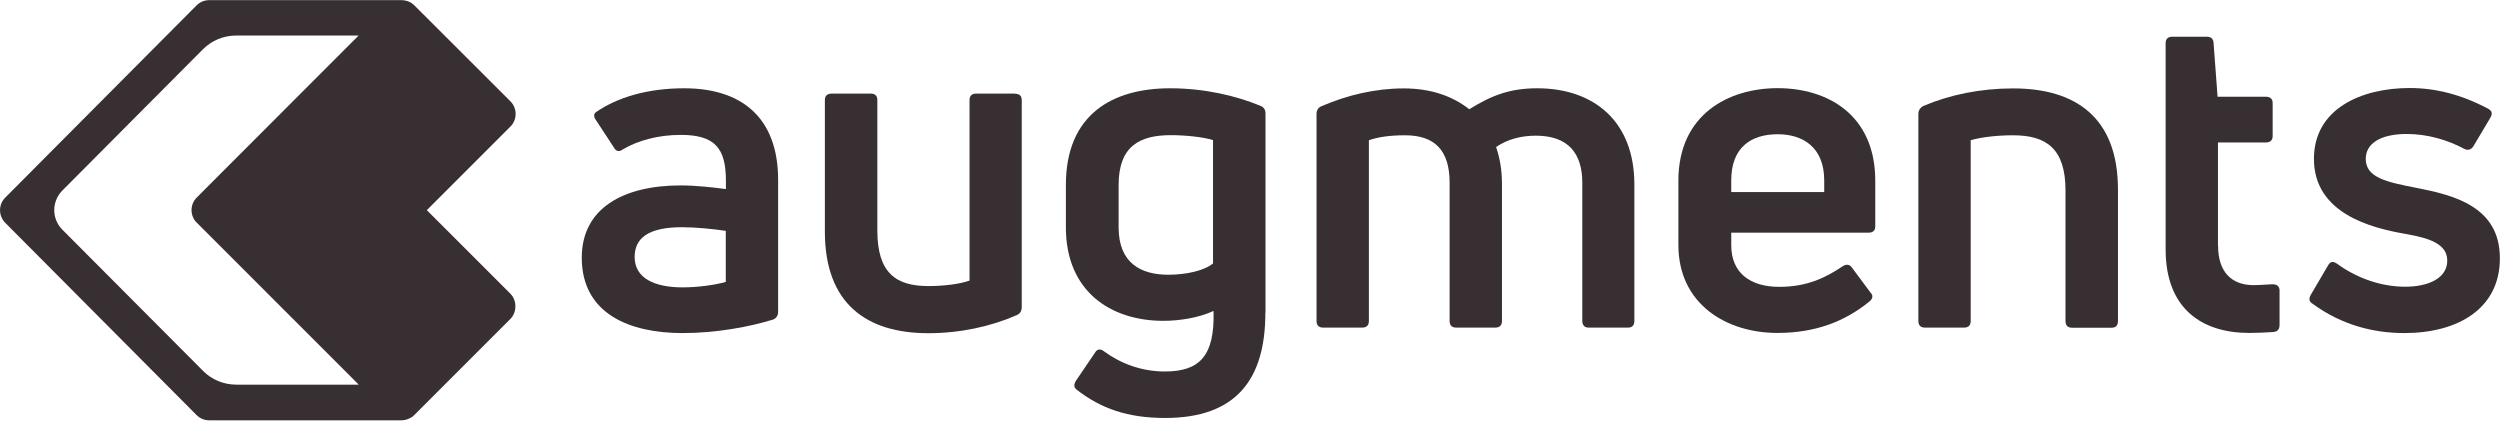 <?xml version="1.0" encoding="UTF-8"?><svg version="1.1" width="1920px" height="323px" viewBox="0 0 1920.0 323.0" xmlns="http://www.w3.org/2000/svg" xmlns:xlink="http://www.w3.org/1999/xlink"><defs><clipPath id="i0"><path d="M78.7,0 C121.7,0 150.8,21.5 150.8,70.4 L150.8,171.7 C150.8,174.5 149.4,176.6 147,177.6 C129,183.2 103.3,188 77.3,188 C37.1,188 0,173.4 0,130.1 C0,92.3 31.6,74.6 76,74.6 C87.4,74.6 99.9,76 110.7,77.4 L110.7,70.8 C110.7,45.8 102,35.8 76,35.8 C58.3,35.8 42.7,40.3 31.6,46.9 C28.8,49 26.4,48.6 24.7,45.5 L10.8,24.3 C9.1,21.9 9.1,19.8 10.8,18.4 C27.4,6.9 50.6,0 78.7,0 Z M77,106.7 C50.6,106.7 40.6,115.4 40.6,129.6 C40.6,146 56.2,152.9 77.3,152.9 C88.7,152.9 101.9,151.2 110.6,148.7 L110.6,109.5 C101.2,108.1 87.7,106.7 77,106.7 Z"></path></clipPath><clipPath id="i1"><path d="M35.4,0 C38.5,0 40.3,1.7 40.3,4.9 L40.3,105.1 C40.3,137.7 54.5,147.8 79.5,147.8 C90.9,147.8 103.1,146.4 111.1,143.6 L111.1,4.9 C111.1,1.8 112.8,0 116,0 L146,0 L146,0.1 C149.5,0.1 151.2,1.8 151.2,5 L151.2,163.9 C151.2,167 149.8,169.1 147.4,170.1 C127.6,178.8 104,184 79.4,184 C32.2,184 0,161.5 0,106 L0,4.9 C0,1.8 1.7,0 5.2,0 L35.4,0 Z"></path></clipPath><clipPath id="i2"><path d="M80.1,0 C106.1,0 130.4,5.6 149.5,13.5 C151.9,14.5 153.3,16.3 153.3,19.4 L153.3,172.4 L153.2,172.4 C153.2,223.7 130.7,253.2 76.2,253.2 C47.4,253.2 26.9,245.9 8.6,231.7 C6.2,230 5.8,227.9 7.6,224.8 L22.2,203.3 C23.9,200.2 26.4,199.8 29.1,201.9 C41.9,211.3 57.9,217.5 75.9,217.5 C102.3,217.5 114.4,206.1 113.4,171 C102.3,176.2 87.4,178.6 74.9,178.6 C34,178.6 0,155.7 0,106.8 L0,74.2 C0,20.1 35.7,0 80.1,0 Z M80.7,36 C56.8,36 40.5,44.3 40.5,74.2 L40.5,106.8 C40.5,134.2 57.5,143.2 78.7,143.2 C92.2,143.2 106.4,140.1 113,134.5 L113,39.8 C105.7,37.4 91.5,36 80.7,36 Z"></path></clipPath><clipPath id="i3"><path d="M169.5,0 C212.9,0 244.1,25.3 244.1,73.9 L244.1,178.6 C244.1,182.1 242.4,183.8 239.2,183.8 L209,183.8 C205.9,183.8 204.1,182.1 204.1,178.6 L204.1,72.5 C204.1,50 193.3,36.4 168.4,36.4 C157,36.4 146.5,39.2 137.9,45.1 C140.7,53.4 142.4,62.4 142.4,73.2 L142.4,178.6 C142.4,182.1 140.7,183.8 137.2,183.8 L107.4,183.8 C103.9,183.8 102.2,182.1 102.2,178.6 L102.2,72.5 C102.2,47.2 90.4,36.1 67.9,36.1 C55.8,36.1 47.1,37.5 40.2,39.9 L40.2,178.6 C40.2,182.1 38.5,183.8 35,183.8 L5.2,183.8 C1.7,183.8 0,182.1 0,178.6 L0,19.8 C0,16.7 1.4,14.6 4.2,13.6 C23.6,5.3 44.8,0.1 67,0.1 C87.8,0.1 104.5,6 117.3,16.1 C134.8,5.2 149,0 169.5,0 Z"></path></clipPath><clipPath id="i4"><path d="M76.3,0 C114.1,0 151.2,20.1 151.2,71.1 L151.2,106.2 C151.2,109.3 149.5,111 146,111 L40.6,111 L40.6,120.7 C40.6,141.9 55.2,152.6 77.4,152.6 C99.3,152.6 113.5,145.3 126.3,136.7 C129.1,135 131.5,135.3 133.2,137.7 L147.4,156.8 C149.8,159.2 149.5,161.7 146.4,164.1 C128,179 105.5,188 76,188 C37.2,188 0,166.1 0,120.4 L0,71.1 C0,20.1 38.5,0 76.3,0 Z M76.3,35.4 C55.8,35.4 40.6,45.5 40.6,70.8 L40.6,79.8 L112,79.8 L112,70.8 C112,45.5 95.7,35.4 76.3,35.4 Z"></path></clipPath><clipPath id="i5"><path d="M72.8,0 C120.7,0 153.3,22.2 153.3,77.7 L153.3,178.6 C153.3,182.1 151.6,183.8 148.4,183.8 L118.2,183.8 C114.7,183.8 113,182.1 113,178.6 L113,78.3 C113,46.1 98.1,36 72.8,36 C60.7,36 48.2,37.4 40.2,39.8 L40.2,178.5 C40.2,182 38.5,183.7 35,183.7 L5.2,183.7 C1.7,183.7 0,182 0,178.5 L0,19.7 C0,16.9 1.4,14.8 3.8,13.5 C24.3,4.8 47.8,0 72.8,0 Z"></path></clipPath><clipPath id="i6"><path d="M31.6,0 C34.7,0 36.5,1.4 36.8,4.5 L39.9,46.1 L77,46.1 C80.5,46.1 82.2,47.8 82.2,51 L82.2,76.3 C82.2,79.4 80.5,81.2 77,81.2 L40.2,81.2 L40.2,160.6 L40.3,160.6 C40.3,180 50,190.8 67.7,190.8 C70.49,190.8 75.305,190.476 80.25,190.192 L81.35,190.13 C81.533,190.12 81.717,190.11 81.9,190.1 C85.7,190.1 87.5,191.8 87.5,194.9 L87.5,221.3 C87.5,224.1 86.5,226.5 82.6,226.8 C76.7,227.2 69.4,227.5 64.2,227.5 C28.1,227.5 0,209.1 0,163.3 L0,4.9 C0,1.8 1.7,0 5.2,0 L31.6,0 Z"></path></clipPath><clipPath id="i7"><path d="M76.948,0 C96.748,0 116.448,4.9 137.248,15.9 C140.348,17.6 140.748,19.7 138.948,22.8 L125.748,45 C124.048,47.4 121.548,48.1 118.848,46.7 C106.048,39.8 90.448,35.3 74.848,35.3 C54.048,35.3 43.248,42.9 43.248,54.4 C43.248,68.6 58.548,72.1 81.748,76.6 C110.548,82.2 146.248,90.8 146.248,130.7 C146.348,169.4 114.048,188.2 72.848,188.2 C49.248,188.2 24.648,182 2.448,165.7 C-0.352,164 -0.652,161.9 1.048,158.8 L14.248,136.3 C15.948,133.2 18.048,132.8 21.148,134.9 C36.748,146.3 55.448,152.6 73.548,152.6 C91.548,152.6 105.848,146 105.848,132.5 C105.848,119.295 90.776,115.205 75.894,112.429 L74.955,112.255 L74.016,112.084 C73.86,112.056 73.704,112.028 73.548,112 C47.548,107.5 3.448,96.4 3.448,54.4 C3.448,15.9 39.848,0 76.948,0 Z"></path></clipPath><clipPath id="i8"><path d="M308.375,0 C309.575,0 310.775,0.2 311.975,0.5 C312.275,0.5 312.475,0.6 312.775,0.7 C313.875,1.1 314.975,1.5 315.975,2.2 C316.075,2.2 316.075,2.3 316.075,2.3 C316.775,2.8 317.475,3.3 318.075,3.9 L391.975,77.7 C394.575,80.3 395.975,83.8 395.975,87.4 C395.975,91.1 394.575,94.5 391.975,97.1 L327.775,161.3 L391.975,225.5 C397.075,230.6 397.075,239.7 391.975,244.8 L318.075,318.7 C317.475,319.4 316.775,319.9 316.075,320.4 L315.975,320.4 C314.975,321 313.875,321.5 312.775,321.9 C312.475,322 312.175,322.1 311.875,322.2 C310.775,322.5 309.575,322.7 308.375,322.7 L160.675,322.7 C156.975,322.7 153.575,321.3 150.975,318.7 L3.975,171 C-1.325,165.6 -1.325,157 3.975,151.7 L150.975,4 C153.575,1.4 157.075,0 160.675,0 Z M275.375,27.2 L181.275,27.2 C171.675,27.2 162.575,31 155.775,37.8 L47.875,146.2 C39.575,154.6 39.575,168 47.875,176.3 L155.875,284.7 C162.575,291.5 171.775,295.3 181.375,295.3 L275.475,295.3 L151.075,170.9 C151.075,170.9 150.975,170.8 150.975,170.8 C148.475,168.3 147.075,164.9 147.075,161.3 C147.075,157.6 148.475,154.2 151.075,151.6 L275.375,27.2 Z"></path></clipPath></defs><g transform="translate(0.025 0.1)"><g transform="translate(446.775 28.1)"><g transform="translate(5.684341886080802e-14 39.6)"><g clip-path="url(#i0)"><polygon points="0,0 150.8,0 150.8,188 0,188 0,0" stroke="none" fill="#372F32"></polygon></g></g><g transform="translate(186.7 43.7)"><g clip-path="url(#i1)"><polygon points="0,0 151.2,0 151.2,184 0,184 0,0" stroke="none" fill="#372F32"></polygon></g></g><g transform="translate(371.8 39.6)"><g clip-path="url(#i2)"><polygon points="0,0 153.3,0 153.3,253.2 0,253.2 0,0" stroke="none" fill="#372F32"></polygon></g></g><g transform="translate(564.3 39.6)"><g clip-path="url(#i3)"><polygon points="0,0 244.1,0 244.1,183.8 0,183.8 0,0" stroke="none" fill="#372F32"></polygon></g></g><g transform="translate(842.2 39.5)"><g clip-path="url(#i4)"><polygon points="0,0 151.2,0 151.2,188 0,188 0,0" stroke="none" fill="#372F32"></polygon></g></g><g transform="translate(1026.5 39.7)"><g clip-path="url(#i5)"><polygon points="0,0 153.3,0 153.3,183.8 0,183.8 0,0" stroke="none" fill="#372F32"></polygon></g></g><g transform="translate(1216.4 1.4210854715202004e-14)"><g clip-path="url(#i6)"><polygon points="0,0 87.5,0 87.5,227.5 0,227.5 0,0" stroke="none" fill="#372F32"></polygon></g></g><g transform="translate(1326.852 39.4)"><g clip-path="url(#i7)"><polygon points="9.01501096e-14,0 146.249,0 146.249,188.2 9.01501096e-14,188.2 9.01501096e-14,0" stroke="none" fill="#372F32"></polygon></g></g></g><g transform=""><g clip-path="url(#i8)"><polygon points="0,0 395.975,0 395.975,322.7 0,322.7 0,0" stroke="none" fill="#372F32"></polygon></g></g></g></svg>